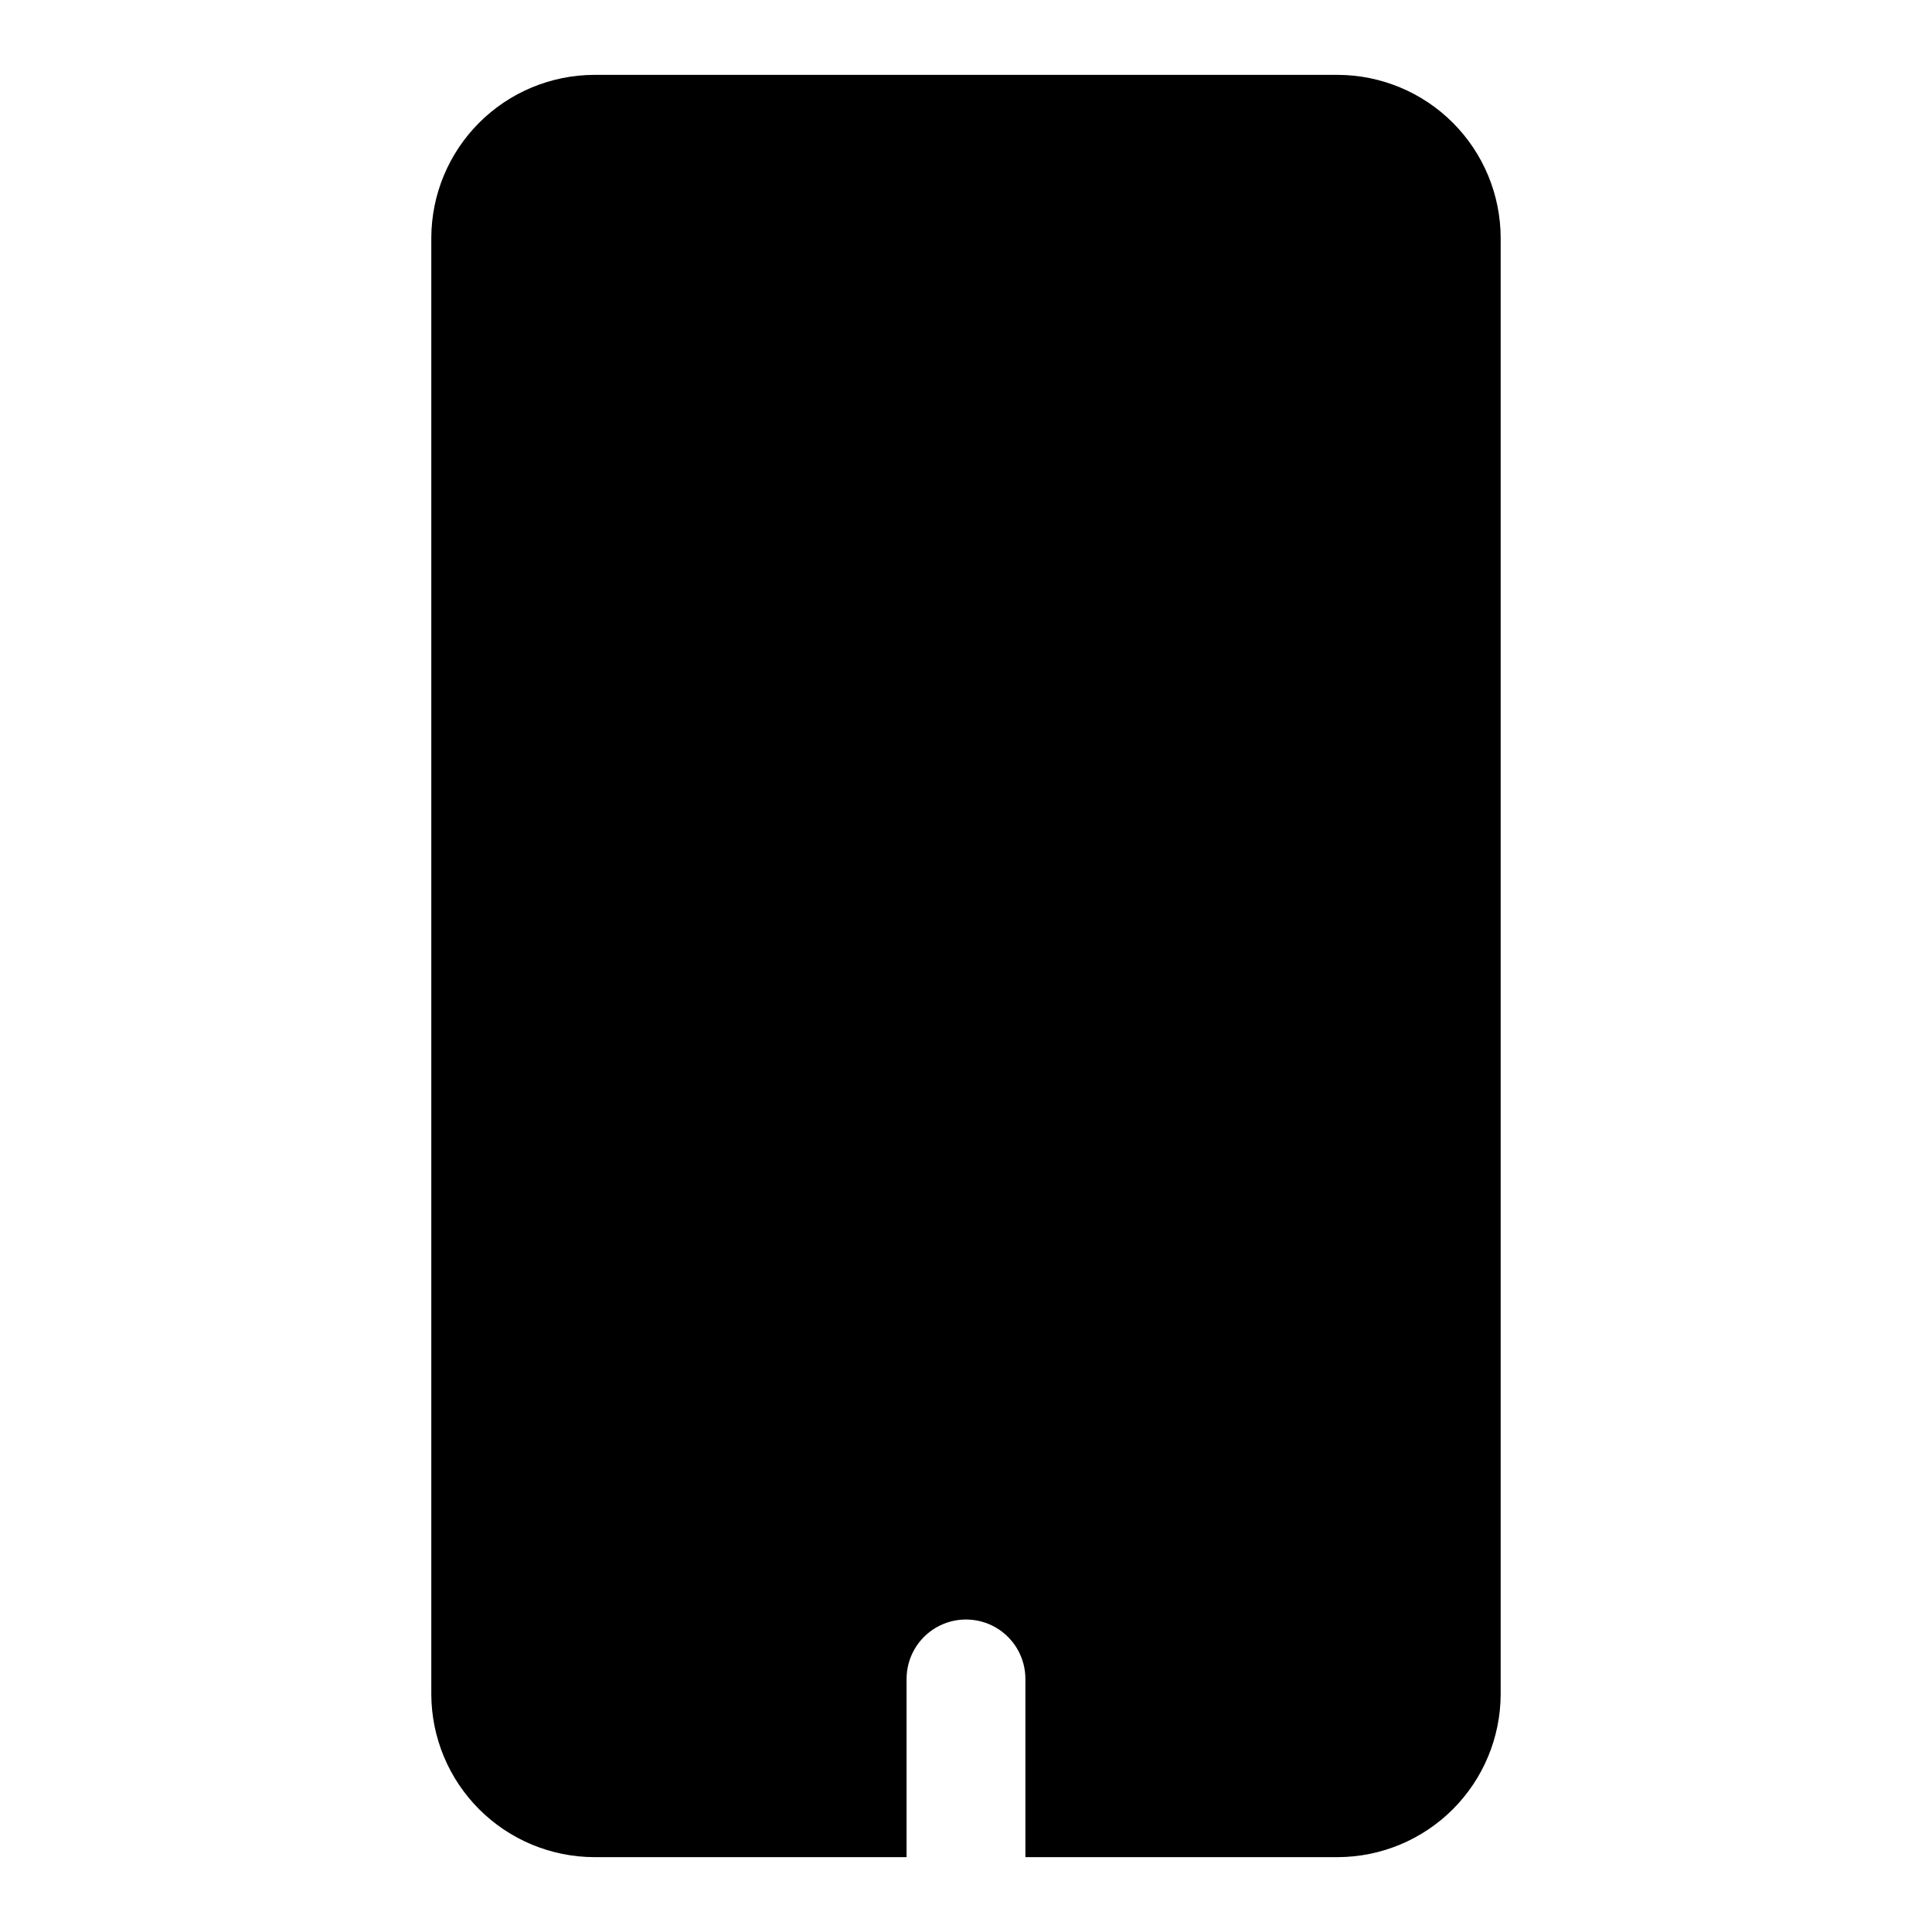 <?xml version="1.0" encoding="UTF-8"?>
<!-- Uploaded to: SVG Repo, www.svgrepo.com, Generator: SVG Repo Mixer Tools -->
<svg fill="#000000" width="800px" height="800px" version="1.1" viewBox="144 144 512 512" xmlns="http://www.w3.org/2000/svg">
 <path d="m498.55 163.84h-197.11c-11.43 0.043-22.379 4.602-30.457 12.684-8.082 8.082-12.641 19.027-12.684 30.457v386.04c0.043 11.43 4.602 22.379 12.684 30.457 8.078 8.082 19.027 12.641 30.457 12.684h82.812v-47.234c0-5.625 3-10.82 7.871-13.633s10.875-2.812 15.746 0 7.871 8.008 7.871 13.633v47.23h82.812v0.004c11.43-0.043 22.379-4.602 30.461-12.684 8.078-8.078 12.637-19.027 12.68-30.457v-386.04c-0.043-11.43-4.602-22.375-12.68-30.457-8.082-8.082-19.031-12.641-30.461-12.684z"/>
</svg>